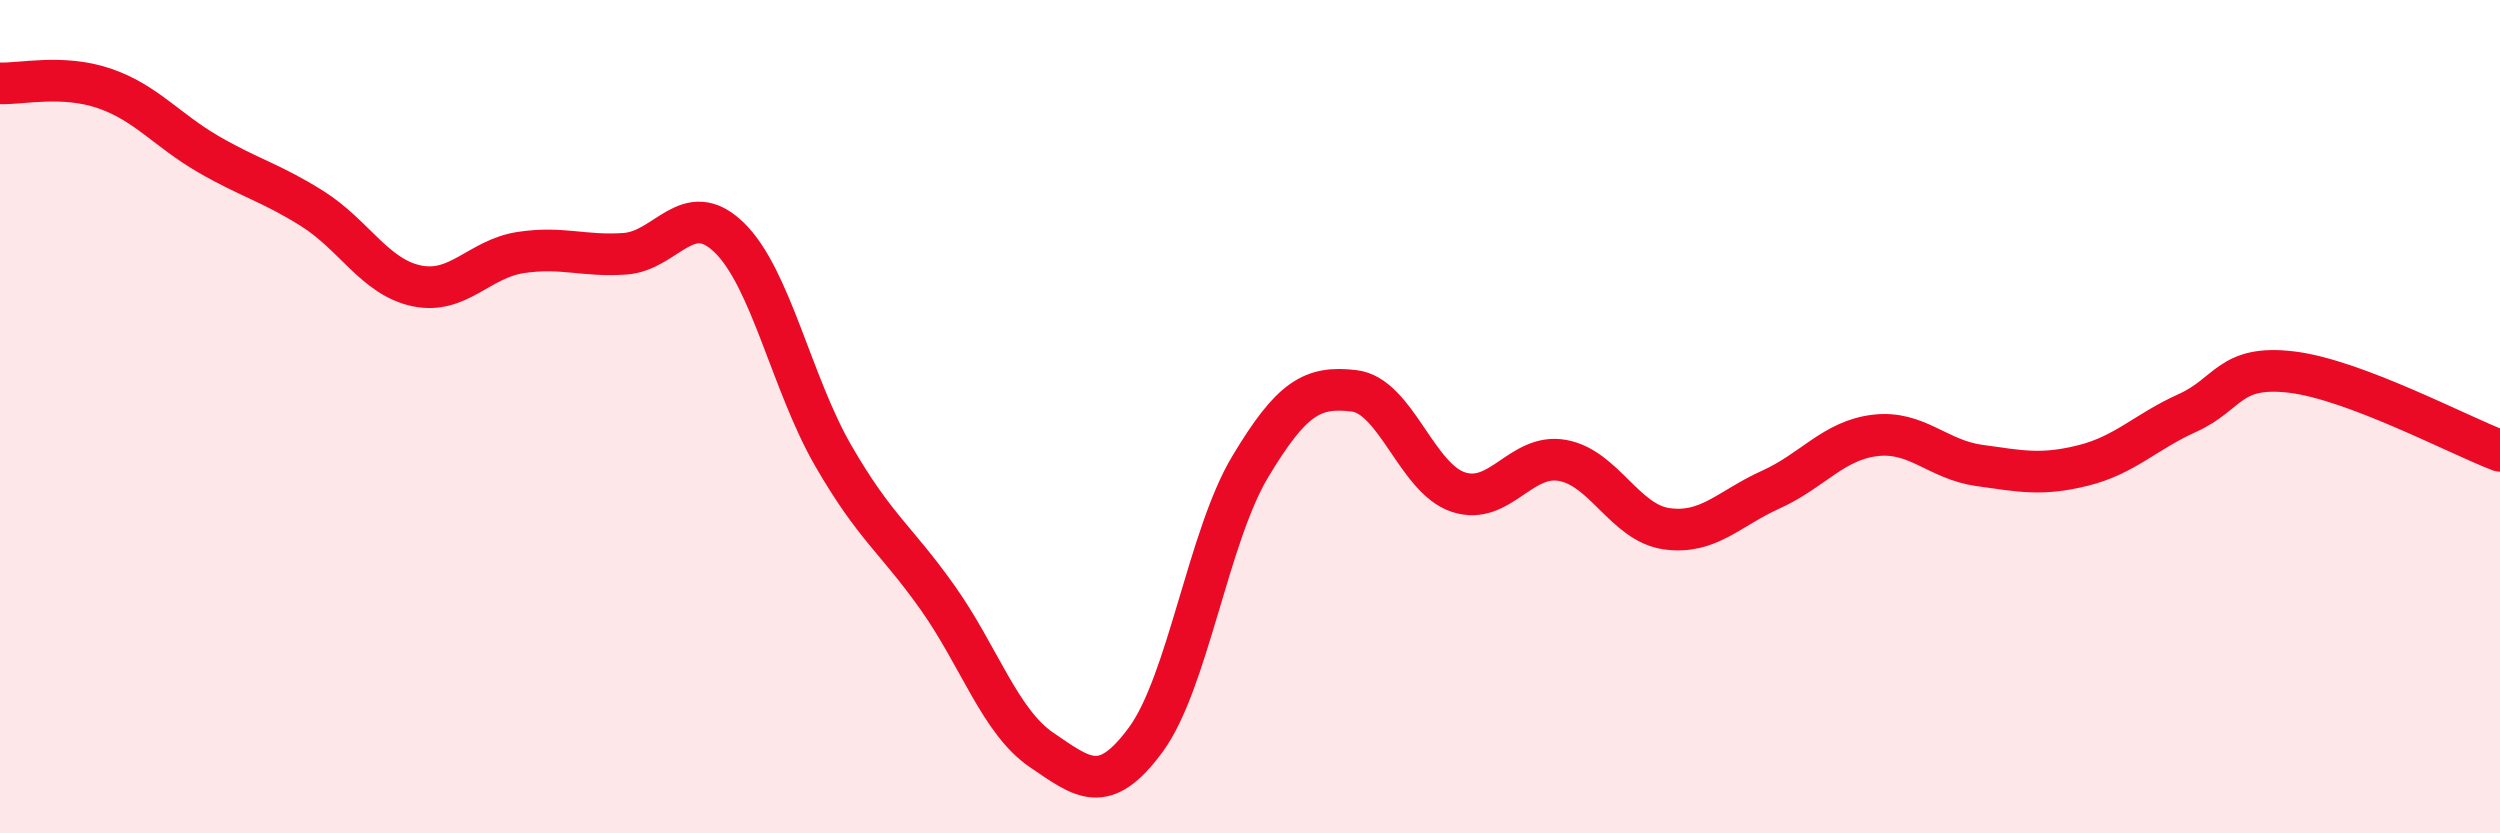 
    <svg width="60" height="20" viewBox="0 0 60 20" xmlns="http://www.w3.org/2000/svg">
      <path
        d="M 0,2 C 0.5,2.02 1.5,1.78 2.5,2.12 C 3.5,2.46 4,3.12 5,3.7 C 6,4.28 6.5,4.38 7.5,5.01 C 8.5,5.64 9,6.65 10,6.86 C 11,7.07 11.5,6.21 12.5,6.06 C 13.5,5.91 14,6.16 15,6.09 C 16,6.02 16.5,4.73 17.5,5.7 C 18.5,6.67 19,9.21 20,10.94 C 21,12.67 21.5,12.93 22.5,14.34 C 23.5,15.75 24,17.32 25,18 C 26,18.68 26.5,19.11 27.5,17.75 C 28.5,16.39 29,12.88 30,11.21 C 31,9.54 31.5,9.26 32.5,9.38 C 33.5,9.5 34,11.48 35,11.81 C 36,12.14 36.5,10.87 37.5,11.05 C 38.5,11.23 39,12.55 40,12.69 C 41,12.83 41.5,12.2 42.5,11.75 C 43.5,11.3 44,10.57 45,10.45 C 46,10.33 46.5,11.03 47.5,11.17 C 48.5,11.31 49,11.42 50,11.17 C 51,10.92 51.5,10.36 52.5,9.91 C 53.5,9.46 53.5,8.75 55,8.93 C 56.5,9.11 59,10.44 60,10.82L60 20L0 20Z"
        fill="#EB0A25"
        opacity="0.1"
        stroke-linecap="round"
        stroke-linejoin="round"
      />
      <path
        d="M 0,2 C 0.5,2.02 1.5,1.78 2.5,2.12 C 3.5,2.46 4,3.12 5,3.7 C 6,4.28 6.5,4.38 7.5,5.01 C 8.5,5.64 9,6.65 10,6.86 C 11,7.07 11.5,6.21 12.5,6.06 C 13.5,5.91 14,6.16 15,6.09 C 16,6.02 16.5,4.73 17.5,5.7 C 18.5,6.67 19,9.21 20,10.94 C 21,12.67 21.5,12.93 22.5,14.34 C 23.5,15.75 24,17.32 25,18 C 26,18.68 26.5,19.11 27.5,17.75 C 28.5,16.39 29,12.88 30,11.21 C 31,9.54 31.5,9.26 32.5,9.38 C 33.5,9.5 34,11.48 35,11.81 C 36,12.14 36.5,10.87 37.5,11.05 C 38.5,11.23 39,12.55 40,12.69 C 41,12.83 41.5,12.2 42.5,11.75 C 43.5,11.3 44,10.57 45,10.45 C 46,10.33 46.5,11.03 47.5,11.17 C 48.5,11.31 49,11.42 50,11.17 C 51,10.92 51.5,10.36 52.5,9.91 C 53.5,9.46 53.5,8.75 55,8.93 C 56.5,9.11 59,10.44 60,10.82"
        stroke="#EB0A25"
        stroke-width="1"
        fill="none"
        stroke-linecap="round"
        stroke-linejoin="round"
      />
    </svg>
  